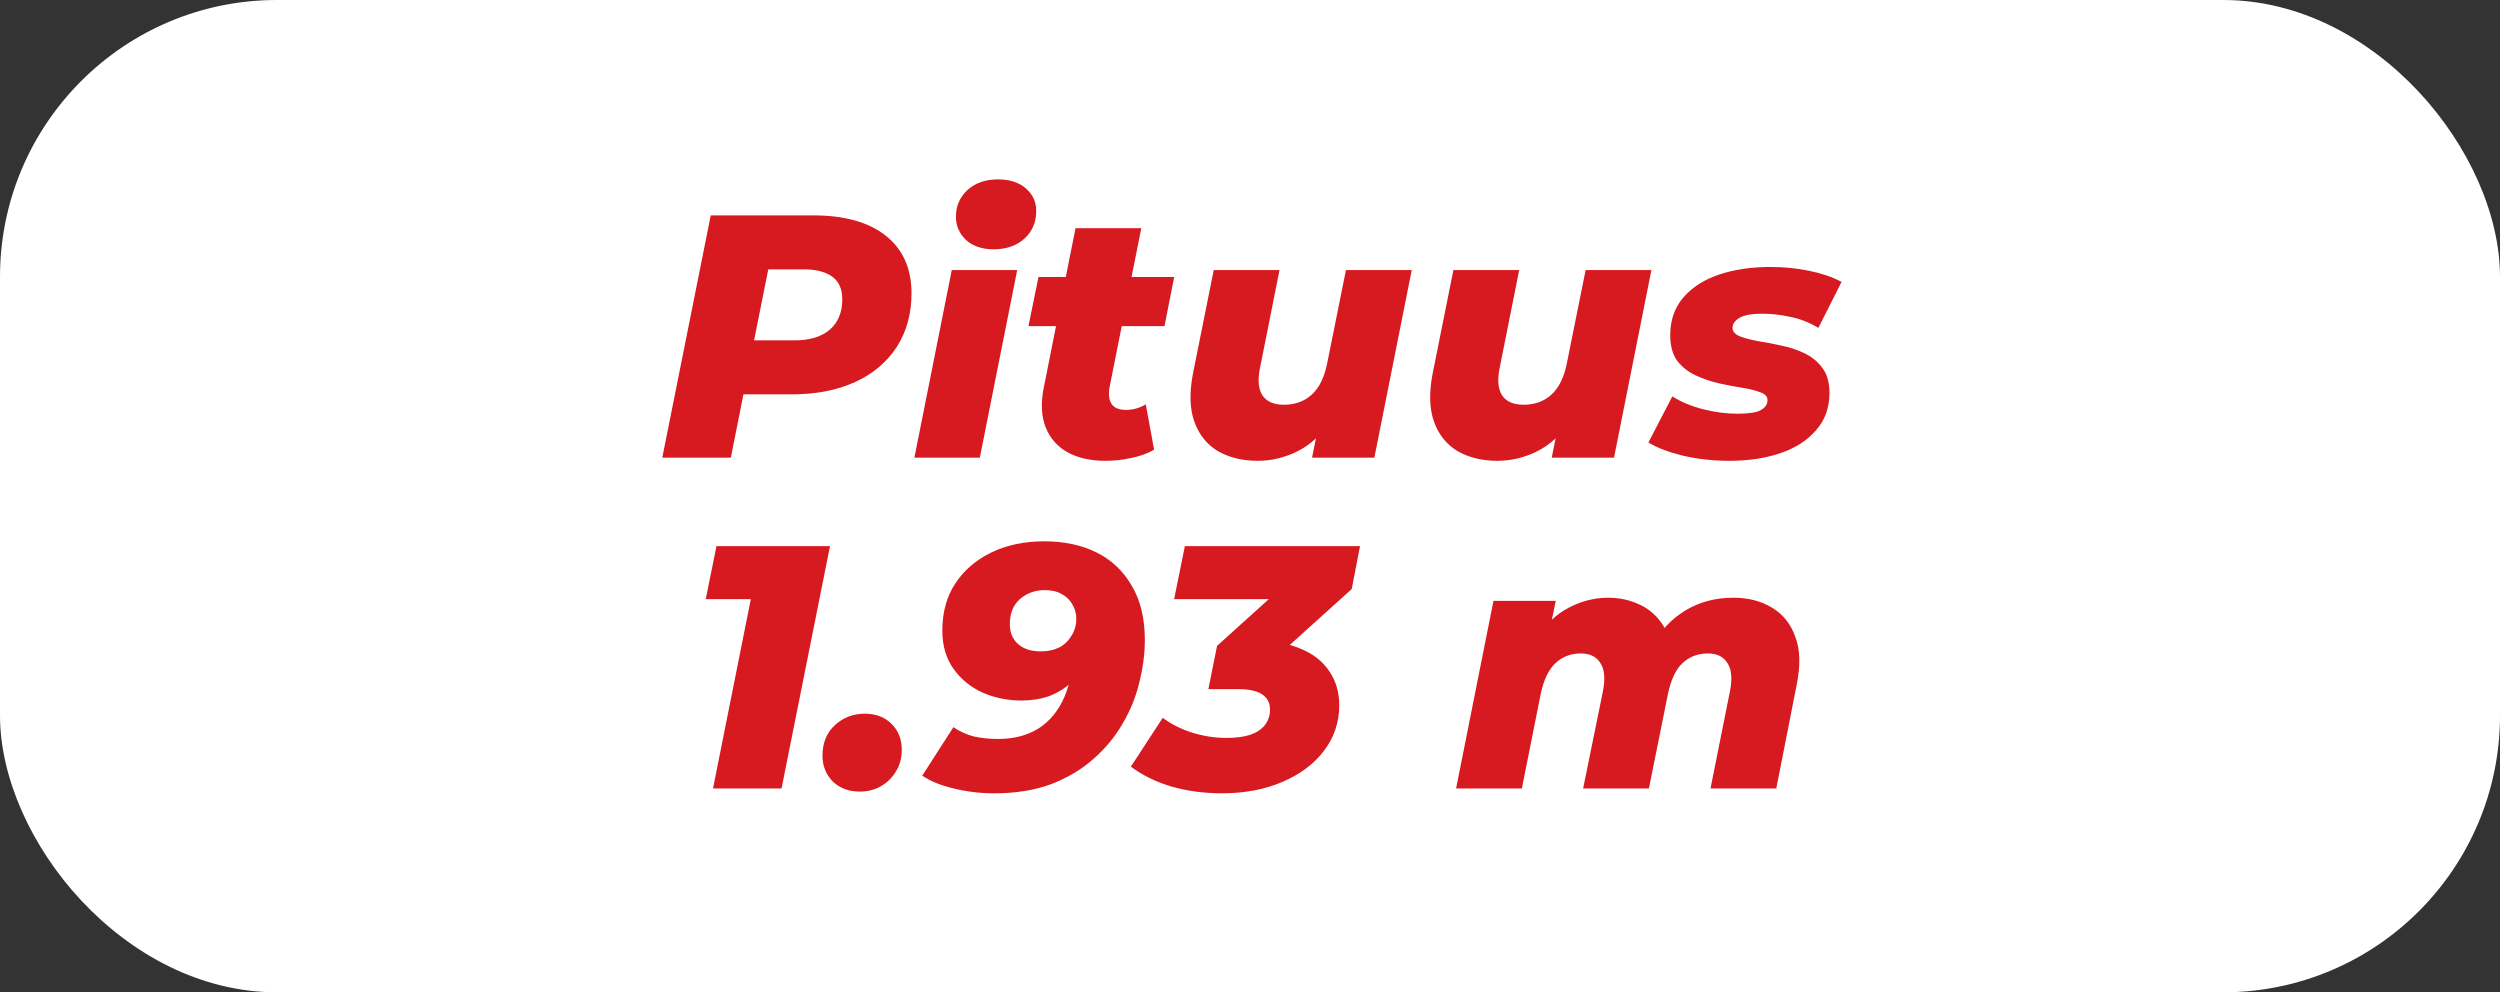 <?xml version="1.0" encoding="UTF-8"?> <svg xmlns="http://www.w3.org/2000/svg" width="325" height="129" viewBox="0 0 325 129" fill="none"><rect x="0" y="0" width="325" height="129" fill="#333333" stroke="none"/><rect width="325" height="129" rx="36" fill="white"></rect><path d="M86.096 59.5L92.396 28H105.716C109.796 28 112.946 28.885 115.166 30.655C117.386 32.425 118.496 34.915 118.496 38.125C118.496 40.765 117.866 43.075 116.606 45.055C115.346 47.035 113.546 48.565 111.206 49.645C108.866 50.725 106.106 51.265 102.926 51.265H92.711L97.436 47.305L95.006 59.5H86.096ZM97.211 48.34L94.106 44.245H103.331C105.281 44.245 106.796 43.78 107.876 42.85C108.956 41.92 109.496 40.6 109.496 38.89C109.496 37.57 109.061 36.595 108.191 35.965C107.321 35.335 106.106 35.02 104.546 35.02H95.996L100.721 30.79L97.211 48.34ZM118.87 59.5L123.73 35.11H132.235L127.375 59.5H118.87ZM129.175 32.41C127.675 32.41 126.475 32.005 125.575 31.195C124.705 30.355 124.27 29.35 124.27 28.18C124.27 26.8 124.765 25.645 125.755 24.715C126.775 23.785 128.11 23.32 129.76 23.32C131.26 23.32 132.46 23.71 133.36 24.49C134.26 25.27 134.71 26.245 134.71 27.415C134.71 28.885 134.2 30.085 133.18 31.015C132.16 31.945 130.825 32.41 129.175 32.41ZM143.688 59.905C141.798 59.905 140.178 59.545 138.828 58.825C137.478 58.075 136.518 56.995 135.948 55.585C135.378 54.145 135.288 52.435 135.678 50.455L139.818 29.665H148.368L144.228 50.41C144.078 51.34 144.183 52.06 144.543 52.57C144.903 53.05 145.518 53.29 146.388 53.29C146.838 53.29 147.273 53.23 147.693 53.11C148.113 52.99 148.533 52.81 148.953 52.57L150.033 58.465C149.133 58.975 148.128 59.335 147.018 59.545C145.938 59.785 144.828 59.905 143.688 59.905ZM133.698 42.4L135.003 36.01H152.643L151.383 42.4H133.698ZM163.5 59.905C161.52 59.905 159.795 59.485 158.325 58.645C156.885 57.775 155.865 56.5 155.265 54.82C154.665 53.14 154.605 51.055 155.085 48.565L157.785 35.11H166.335L163.815 47.755C163.485 49.315 163.575 50.515 164.085 51.355C164.625 52.195 165.57 52.615 166.92 52.615C168.36 52.615 169.56 52.18 170.52 51.31C171.51 50.41 172.185 49.03 172.545 47.17L174.975 35.11H183.525L178.665 59.5H170.565L171.96 52.615L173.04 54.595C171.87 56.425 170.43 57.775 168.72 58.645C167.04 59.485 165.3 59.905 163.5 59.905ZM194.657 59.905C192.677 59.905 190.952 59.485 189.482 58.645C188.042 57.775 187.022 56.5 186.422 54.82C185.822 53.14 185.762 51.055 186.242 48.565L188.942 35.11H197.492L194.972 47.755C194.642 49.315 194.732 50.515 195.242 51.355C195.782 52.195 196.727 52.615 198.077 52.615C199.517 52.615 200.717 52.18 201.677 51.31C202.667 50.41 203.342 49.03 203.702 47.17L206.132 35.11H214.682L209.822 59.5H201.722L203.117 52.615L204.197 54.595C203.027 56.425 201.587 57.775 199.877 58.645C198.197 59.485 196.457 59.905 194.657 59.905ZM224.87 59.905C222.71 59.905 220.67 59.68 218.75 59.23C216.83 58.75 215.345 58.18 214.295 57.52L217.4 51.535C218.54 52.255 219.875 52.81 221.405 53.2C222.935 53.59 224.42 53.785 225.86 53.785C227.27 53.785 228.275 53.635 228.875 53.335C229.475 53.005 229.775 52.57 229.775 52.03C229.775 51.55 229.46 51.205 228.83 50.995C228.23 50.755 227.45 50.56 226.49 50.41C225.53 50.26 224.51 50.065 223.43 49.825C222.38 49.585 221.375 49.24 220.415 48.79C219.455 48.34 218.66 47.71 218.03 46.9C217.43 46.06 217.13 44.95 217.13 43.57C217.13 41.62 217.7 39.985 218.84 38.665C219.98 37.345 221.525 36.355 223.475 35.695C225.455 35.035 227.675 34.705 230.135 34.705C231.875 34.705 233.555 34.87 235.175 35.2C236.795 35.53 238.205 36.01 239.405 36.64L236.39 42.625C235.19 41.905 233.96 41.425 232.7 41.185C231.44 40.915 230.255 40.78 229.145 40.78C227.735 40.78 226.73 40.96 226.13 41.32C225.53 41.68 225.23 42.115 225.23 42.625C225.23 43.075 225.53 43.435 226.13 43.705C226.76 43.945 227.54 44.155 228.47 44.335C229.43 44.485 230.45 44.68 231.53 44.92C232.61 45.13 233.615 45.46 234.545 45.91C235.505 46.36 236.285 46.99 236.885 47.8C237.515 48.61 237.83 49.705 237.83 51.085C237.83 53.005 237.245 54.625 236.075 55.945C234.935 57.265 233.39 58.255 231.44 58.915C229.49 59.575 227.3 59.905 224.87 59.905ZM92.692 102.5L98.317 74.33L101.421 77.885H91.746L93.141 71H107.901L101.601 102.5H92.692ZM111.784 102.905C110.344 102.905 109.174 102.47 108.274 101.6C107.374 100.7 106.924 99.575 106.924 98.225C106.924 96.575 107.464 95.255 108.544 94.265C109.624 93.275 110.914 92.78 112.414 92.78C113.854 92.78 115.009 93.215 115.879 94.085C116.779 94.955 117.229 96.08 117.229 97.46C117.229 98.54 116.974 99.485 116.464 100.295C115.984 101.105 115.324 101.75 114.484 102.23C113.674 102.68 112.774 102.905 111.784 102.905ZM135.733 70.37C138.313 70.37 140.578 70.85 142.528 71.81C144.478 72.77 146.008 74.21 147.118 76.13C148.258 78.02 148.828 80.375 148.828 83.195C148.828 84.995 148.588 86.84 148.108 88.73C147.658 90.62 146.923 92.42 145.903 94.13C144.913 95.84 143.638 97.37 142.078 98.72C140.548 100.07 138.718 101.15 136.588 101.96C134.458 102.74 132.013 103.13 129.253 103.13C127.423 103.13 125.668 102.92 123.988 102.5C122.308 102.11 120.943 101.555 119.893 100.835L123.943 94.535C124.783 95.105 125.683 95.51 126.643 95.75C127.603 95.96 128.638 96.065 129.748 96.065C130.948 96.065 132.028 95.915 132.988 95.615C133.948 95.315 134.788 94.895 135.508 94.355C136.258 93.785 136.888 93.125 137.398 92.375C137.938 91.595 138.358 90.755 138.658 89.855C138.988 88.955 139.228 87.995 139.378 86.975C139.468 86.375 139.513 85.865 139.513 85.445C139.543 84.995 139.573 84.56 139.603 84.14L141.763 85.31C141.133 86.63 140.353 87.725 139.423 88.595C138.523 89.435 137.518 90.065 136.408 90.485C135.298 90.875 134.098 91.07 132.808 91.07C131.008 91.07 129.313 90.725 127.723 90.035C126.163 89.315 124.903 88.28 123.943 86.93C122.983 85.58 122.503 83.93 122.503 81.98C122.503 79.58 123.073 77.525 124.213 75.815C125.353 74.105 126.913 72.77 128.893 71.81C130.903 70.85 133.183 70.37 135.733 70.37ZM135.823 76.715C134.563 76.715 133.483 77.105 132.583 77.885C131.713 78.665 131.278 79.745 131.278 81.125C131.278 82.235 131.638 83.105 132.358 83.735C133.078 84.365 134.053 84.68 135.283 84.68C136.183 84.68 136.978 84.515 137.668 84.185C138.358 83.825 138.898 83.315 139.288 82.655C139.708 81.995 139.918 81.26 139.918 80.45C139.918 79.76 139.753 79.145 139.423 78.605C139.123 78.035 138.673 77.585 138.073 77.255C137.473 76.895 136.723 76.715 135.823 76.715ZM158.847 103.13C156.567 103.13 154.407 102.845 152.367 102.275C150.327 101.675 148.542 100.805 147.012 99.665L151.152 93.32C152.292 94.16 153.582 94.805 155.022 95.255C156.492 95.705 157.962 95.93 159.432 95.93C160.662 95.93 161.697 95.795 162.537 95.525C163.377 95.225 164.007 94.805 164.427 94.265C164.877 93.695 165.102 93.02 165.102 92.24C165.102 91.37 164.757 90.71 164.067 90.26C163.407 89.81 162.357 89.585 160.917 89.585H157.092L158.217 83.96L168.342 74.825L168.837 77.885H152.637L154.032 71H176.802L175.722 76.58L165.597 85.715L161.547 83.33H163.527C165.717 83.33 167.592 83.675 169.152 84.365C170.742 85.025 171.957 85.985 172.797 87.245C173.667 88.505 174.102 89.99 174.102 91.7C174.102 93.89 173.442 95.855 172.122 97.595C170.832 99.305 169.032 100.655 166.722 101.645C164.412 102.635 161.787 103.13 158.847 103.13ZM225.337 77.705C227.287 77.705 228.967 78.14 230.377 79.01C231.787 79.85 232.792 81.11 233.392 82.79C234.022 84.44 234.082 86.51 233.572 89L230.917 102.5H222.367L224.887 89.9C225.217 88.25 225.112 87.02 224.572 86.21C224.062 85.37 223.207 84.95 222.007 84.95C220.717 84.95 219.622 85.37 218.722 86.21C217.852 87.02 217.222 88.355 216.832 90.215L214.357 102.5H205.807L208.372 89.9C208.702 88.25 208.597 87.02 208.057 86.21C207.547 85.37 206.692 84.95 205.492 84.95C204.202 84.95 203.107 85.37 202.207 86.21C201.307 87.05 200.662 88.415 200.272 90.305L197.842 102.5H189.292L194.152 78.11H202.252L201.082 83.78L199.822 82.97C200.932 81.17 202.297 79.85 203.917 79.01C205.567 78.14 207.277 77.705 209.047 77.705C210.487 77.705 211.792 77.975 212.962 78.515C214.162 79.025 215.152 79.82 215.932 80.9C216.712 81.95 217.177 83.285 217.327 84.905L214.672 84.14C215.782 82.07 217.252 80.48 219.082 79.37C220.912 78.26 222.997 77.705 225.337 77.705Z" fill="#D71920"></path></svg> 